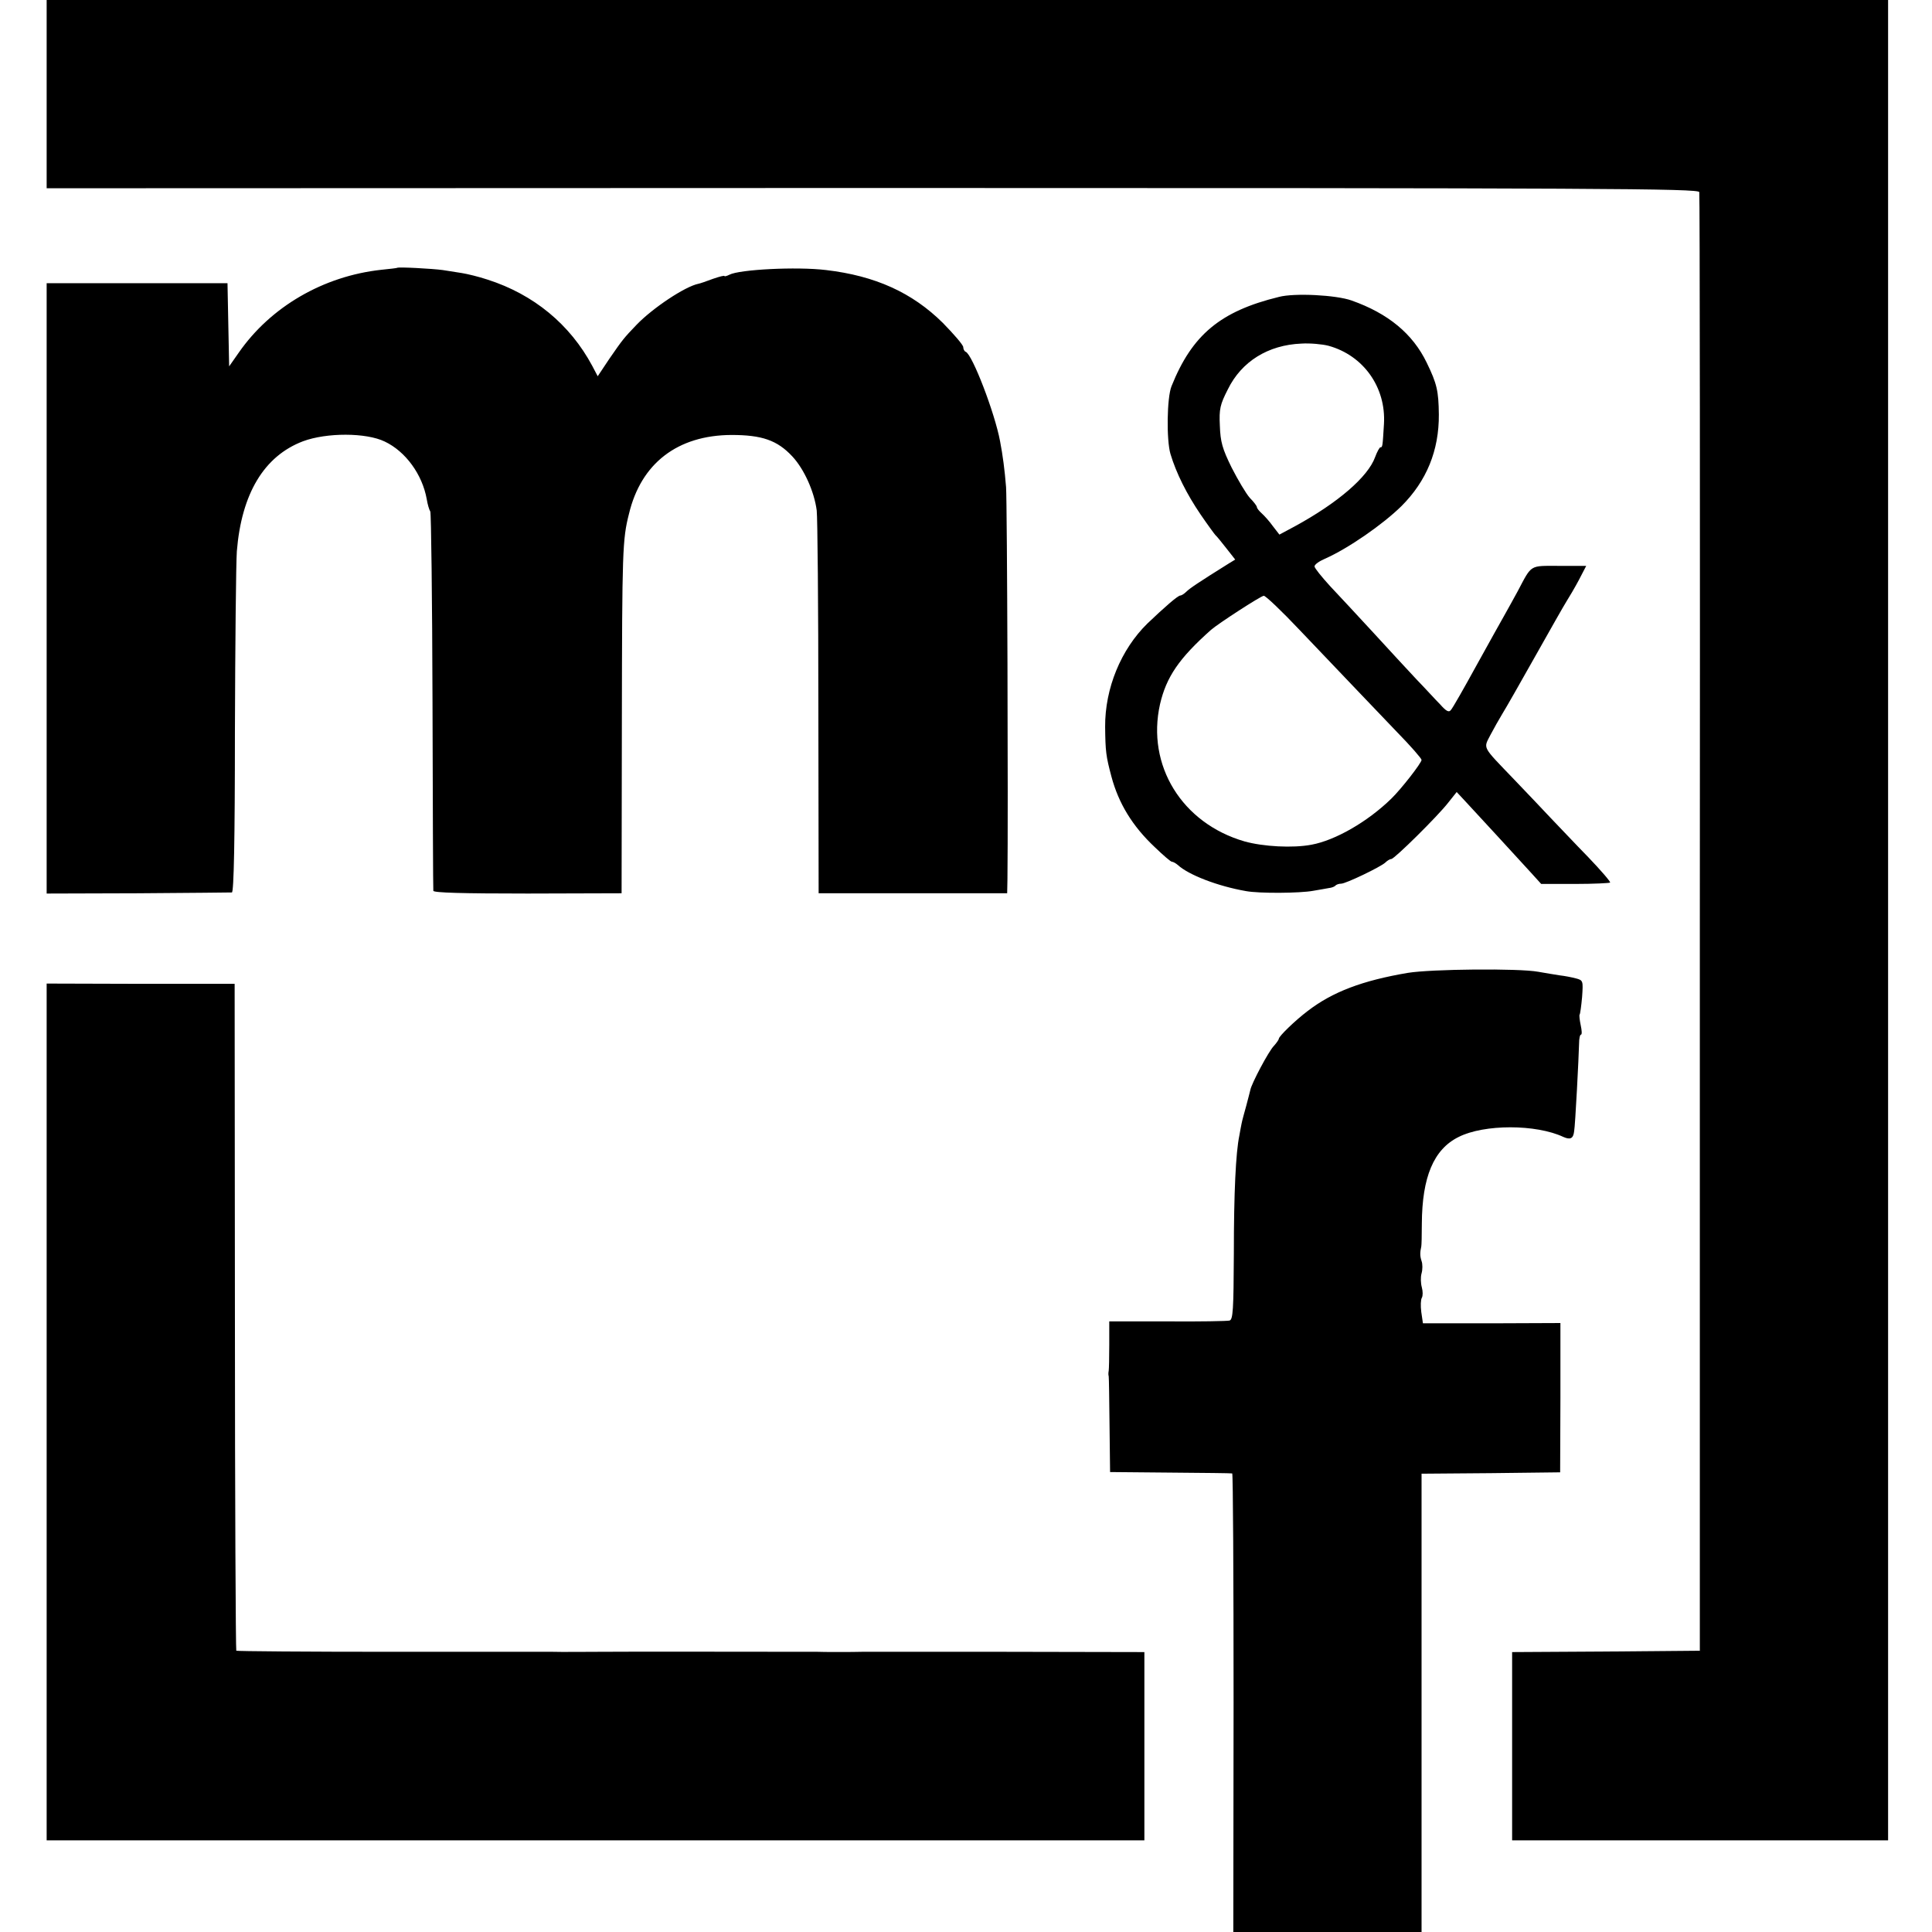 <svg version="1" xmlns="http://www.w3.org/2000/svg" width="938.667" height="938.667" viewBox="0 0 704 704"><path d="M17 34.3v34.3l300.9-.1c266.8 0 301 .2 301.3 1.5.2.8.3 120.7.2 266.5v265l-34.2.3-34.2.2v68.6h137V0H17v34.3z"/><path d="M144.7 97.6c-.1.1-2.7.4-5.7.7-21.2 2.3-40.4 13.5-52 30.2l-3.5 5-.3-15.1-.3-15.2H17v222.4l33.3-.1c18.2-.1 33.7-.3 34.2-.3.7-.1 1.1-18.9 1.1-58.5.1-32 .4-61.6.7-65.8 1.7-21 9.9-34.7 24.1-40.1 8.6-3.2 23-3.2 29.8.1 7.6 3.6 13.7 12 15.3 21 .3 1.9.9 3.9 1.3 4.5.3.6.7 31.7.8 69.1.1 37.4.2 68.5.3 69.1.1.7 10.4 1 34.4 1l34.2-.1.1-63c.1-61.7.2-65.9 2.6-75.3 4.4-18.4 17.7-28.6 37.3-28.7 11.1 0 16.7 1.9 22.2 7.8 4.3 4.6 8 12.8 8.9 19.7.3 2.5.6 34.9.6 72l.1 67.5H367l.1-5c.3-24.5-.1-137.6-.5-143-.5-6.3-1.2-11.6-2.2-16.8-1.9-10.2-10.1-31.6-12.5-32.5-.5-.2-.9-1-.9-1.7 0-.8-3.4-4.7-7.4-8.8-11.2-11.1-24.7-17.2-42.6-19.3-10.8-1.3-31.6-.2-35.2 1.7-1 .5-1.8.7-1.8.5 0-.3-1.9.2-4.2 1-2.4.9-4.7 1.7-5.3 1.8-4.9 1-16.6 8.8-22.5 14.9-4.7 4.9-5.1 5.4-10 12.5l-4.2 6.3-2-3.8c-8.1-15.1-21.3-26-38.1-31.4-3.3-1.1-7.5-2.1-9.4-2.4-1.8-.3-5-.8-7-1.1-3.7-.5-16.2-1.2-16.6-.8zM466 108.2c-21.3 5.2-31.6 13.8-39.1 32.5-1.7 4.1-1.9 19.6-.4 24.7 2.1 7 5.9 14.6 11 22.1 2.6 3.8 5.1 7.2 5.4 7.5.4.3 2.1 2.4 3.9 4.7l3.3 4.2-2.3 1.4c-11.2 7-14.3 9.1-15.5 10.3-.8.8-1.8 1.4-2.2 1.4-.9 0-5.7 4.2-12 10.2-9.6 9.4-15.5 23.6-15.4 37.7.1 8.9.3 10.6 2.3 18.1 2.6 9.7 7.6 18 15.8 25.7 3 2.9 5.8 5.3 6.2 5.3.5 0 1.5.6 2.2 1.2 3.9 3.6 14.5 7.7 24.8 9.5 4.8.9 19.6.8 24.5-.1 2.2-.4 4.8-.8 5.7-1 1-.1 2.1-.5 2.4-.9.4-.4 1.3-.7 2.1-.7 1.7 0 14.4-6.1 16.1-7.7.7-.7 1.7-1.3 2.2-1.3 1.1 0 16.9-15.6 20.7-20.5l3.1-3.9 2.8 3c4.5 4.8 19.7 21.4 24.1 26.2l3.9 4.3H574c6.7 0 12.5-.3 12.7-.5.3-.2-3.3-4.4-8-9.3-4.7-4.8-10.8-11.3-13.7-14.3-2.8-3-8.8-9.3-13.3-14-11.8-12.3-11.2-11.1-8.6-16.2 1.2-2.3 3.2-5.8 4.4-7.8 1.2-1.9 6.6-11.4 12-21s10.5-18.6 11.4-20c.9-1.4 2.9-4.8 4.4-7.6l2.7-5.2h-9.8c-11 0-9.9-.7-15.2 9.3-1.5 2.7-3.6 6.6-4.7 8.5-1.1 1.9-5.7 10.2-10.3 18.5-4.5 8.2-8.7 15.6-9.3 16.2-.7 1-1.7.5-3.9-2-1.7-1.7-5.5-5.9-8.7-9.2-3.1-3.3-10.2-11-15.7-17-5.6-6.1-12.7-13.7-15.8-17-3-3.3-5.6-6.5-5.6-7.1 0-.7 1.7-1.9 3.8-2.8 8.4-3.7 21.1-12.5 27.9-19.2 9.1-9.1 13.7-20.2 13.6-33.4-.1-8.5-.7-11.2-4.4-18.8-5.1-10.6-14.1-18-27.4-22.7-5.6-2-20.8-2.8-26.5-1.3zm18.1 17.8c12.7 3.5 21 15.1 20.2 28.5-.5 8.2-.5 8.5-1.3 8.5-.3 0-1.2 1.6-1.9 3.5-2.6 7.3-13.7 16.8-29.3 25.3l-5.6 3-2.4-3.1c-1.2-1.7-3.1-3.8-4-4.6-1-.9-1.8-1.9-1.8-2.3 0-.4-1.1-1.9-2.6-3.4-1.4-1.6-4.3-6.5-6.6-11-3.4-6.9-4.1-9.4-4.3-15.3-.3-6.1.1-7.7 2.9-13.2 5-10.2 14.7-16.2 26.8-16.7 3.1-.2 7.6.2 9.9.8zm-10.4 103.7c18.9 19.8 25.8 27.1 35.4 37.1 4.9 5 8.9 9.6 8.9 10.1 0 1.1-7.4 10.6-11 14.1-8.6 8.4-20.4 15.2-29.1 16.8-6.8 1.3-17.6.7-24.4-1.2-22.8-6.6-35.8-27.7-30.8-50 2.3-9.9 6.9-16.7 18.6-27.1 2.5-2.2 18.2-12.4 19.2-12.4.6-.1 6.6 5.6 13.2 12.6zM513 354.5c-16.5 2.8-27.4 6.9-36.5 13.9-4.5 3.4-10.5 9.2-10.5 10.1 0 .3-.8 1.5-1.8 2.6-1.9 1.9-8.2 13.8-8.6 16.1-.2.7-.8 3.3-1.5 5.8s-1.5 5.4-1.7 6.5c-.2 1.1-.6 3-.8 4.3-1.3 6.2-2 20.9-2 42.9-.1 20.7-.3 24.2-1.6 24.5-.8.2-11 .4-22.6.3h-21.2v8.5c0 4.7-.1 8.9-.2 9.5-.1.5-.2 1.4 0 2 .1.5.2 8.6.3 18l.2 16.9 22 .2c12.1.1 22.2.2 22.5.3.3 0 .5 37.7.5 83.6l-.1 83.5H518V537l25.3-.2 25.2-.3.1-27.2v-27.2l-25 .1h-25.1l-.6-4.1c-.3-2.2-.2-4.6.2-5.2.4-.7.4-2.3 0-3.8-.4-1.4-.5-3.7-.1-5.1.4-1.4.4-3.4 0-4.5-.6-1.8-.6-3.1-.1-5.3.1-.4.2-4.1.2-8.3.1-17 4.3-27.1 13.4-31.6 9.3-4.7 28.2-4.7 38.2 0 2.5 1.1 3.6.6 3.9-2.1.4-2 1.7-27.3 1.8-32 0-1.7.3-3.2.7-3.2.4 0 .3-1.6-.1-3.4-.4-1.9-.6-3.7-.4-3.9.2-.2.6-3.1.9-6.4.4-5.9.4-6.1-2.3-6.8-1.5-.4-4.1-.9-5.9-1.1-1.7-.3-5.2-.8-7.8-1.3-7-1.3-38.9-1-47.5.4zM17 514.5v156.1h400V602l-50.7-.1H314c-2.8.1-14.5.1-16 0-1.6 0-77.6-.1-80 0-2.5 0-14.4.1-16.5 0h-58.4c-31.1 0-56.7-.2-57-.4-.2-.3-.5-55.1-.5-121.8l-.1-121.2H51.3l-34.3-.1v156.1z"/></svg>